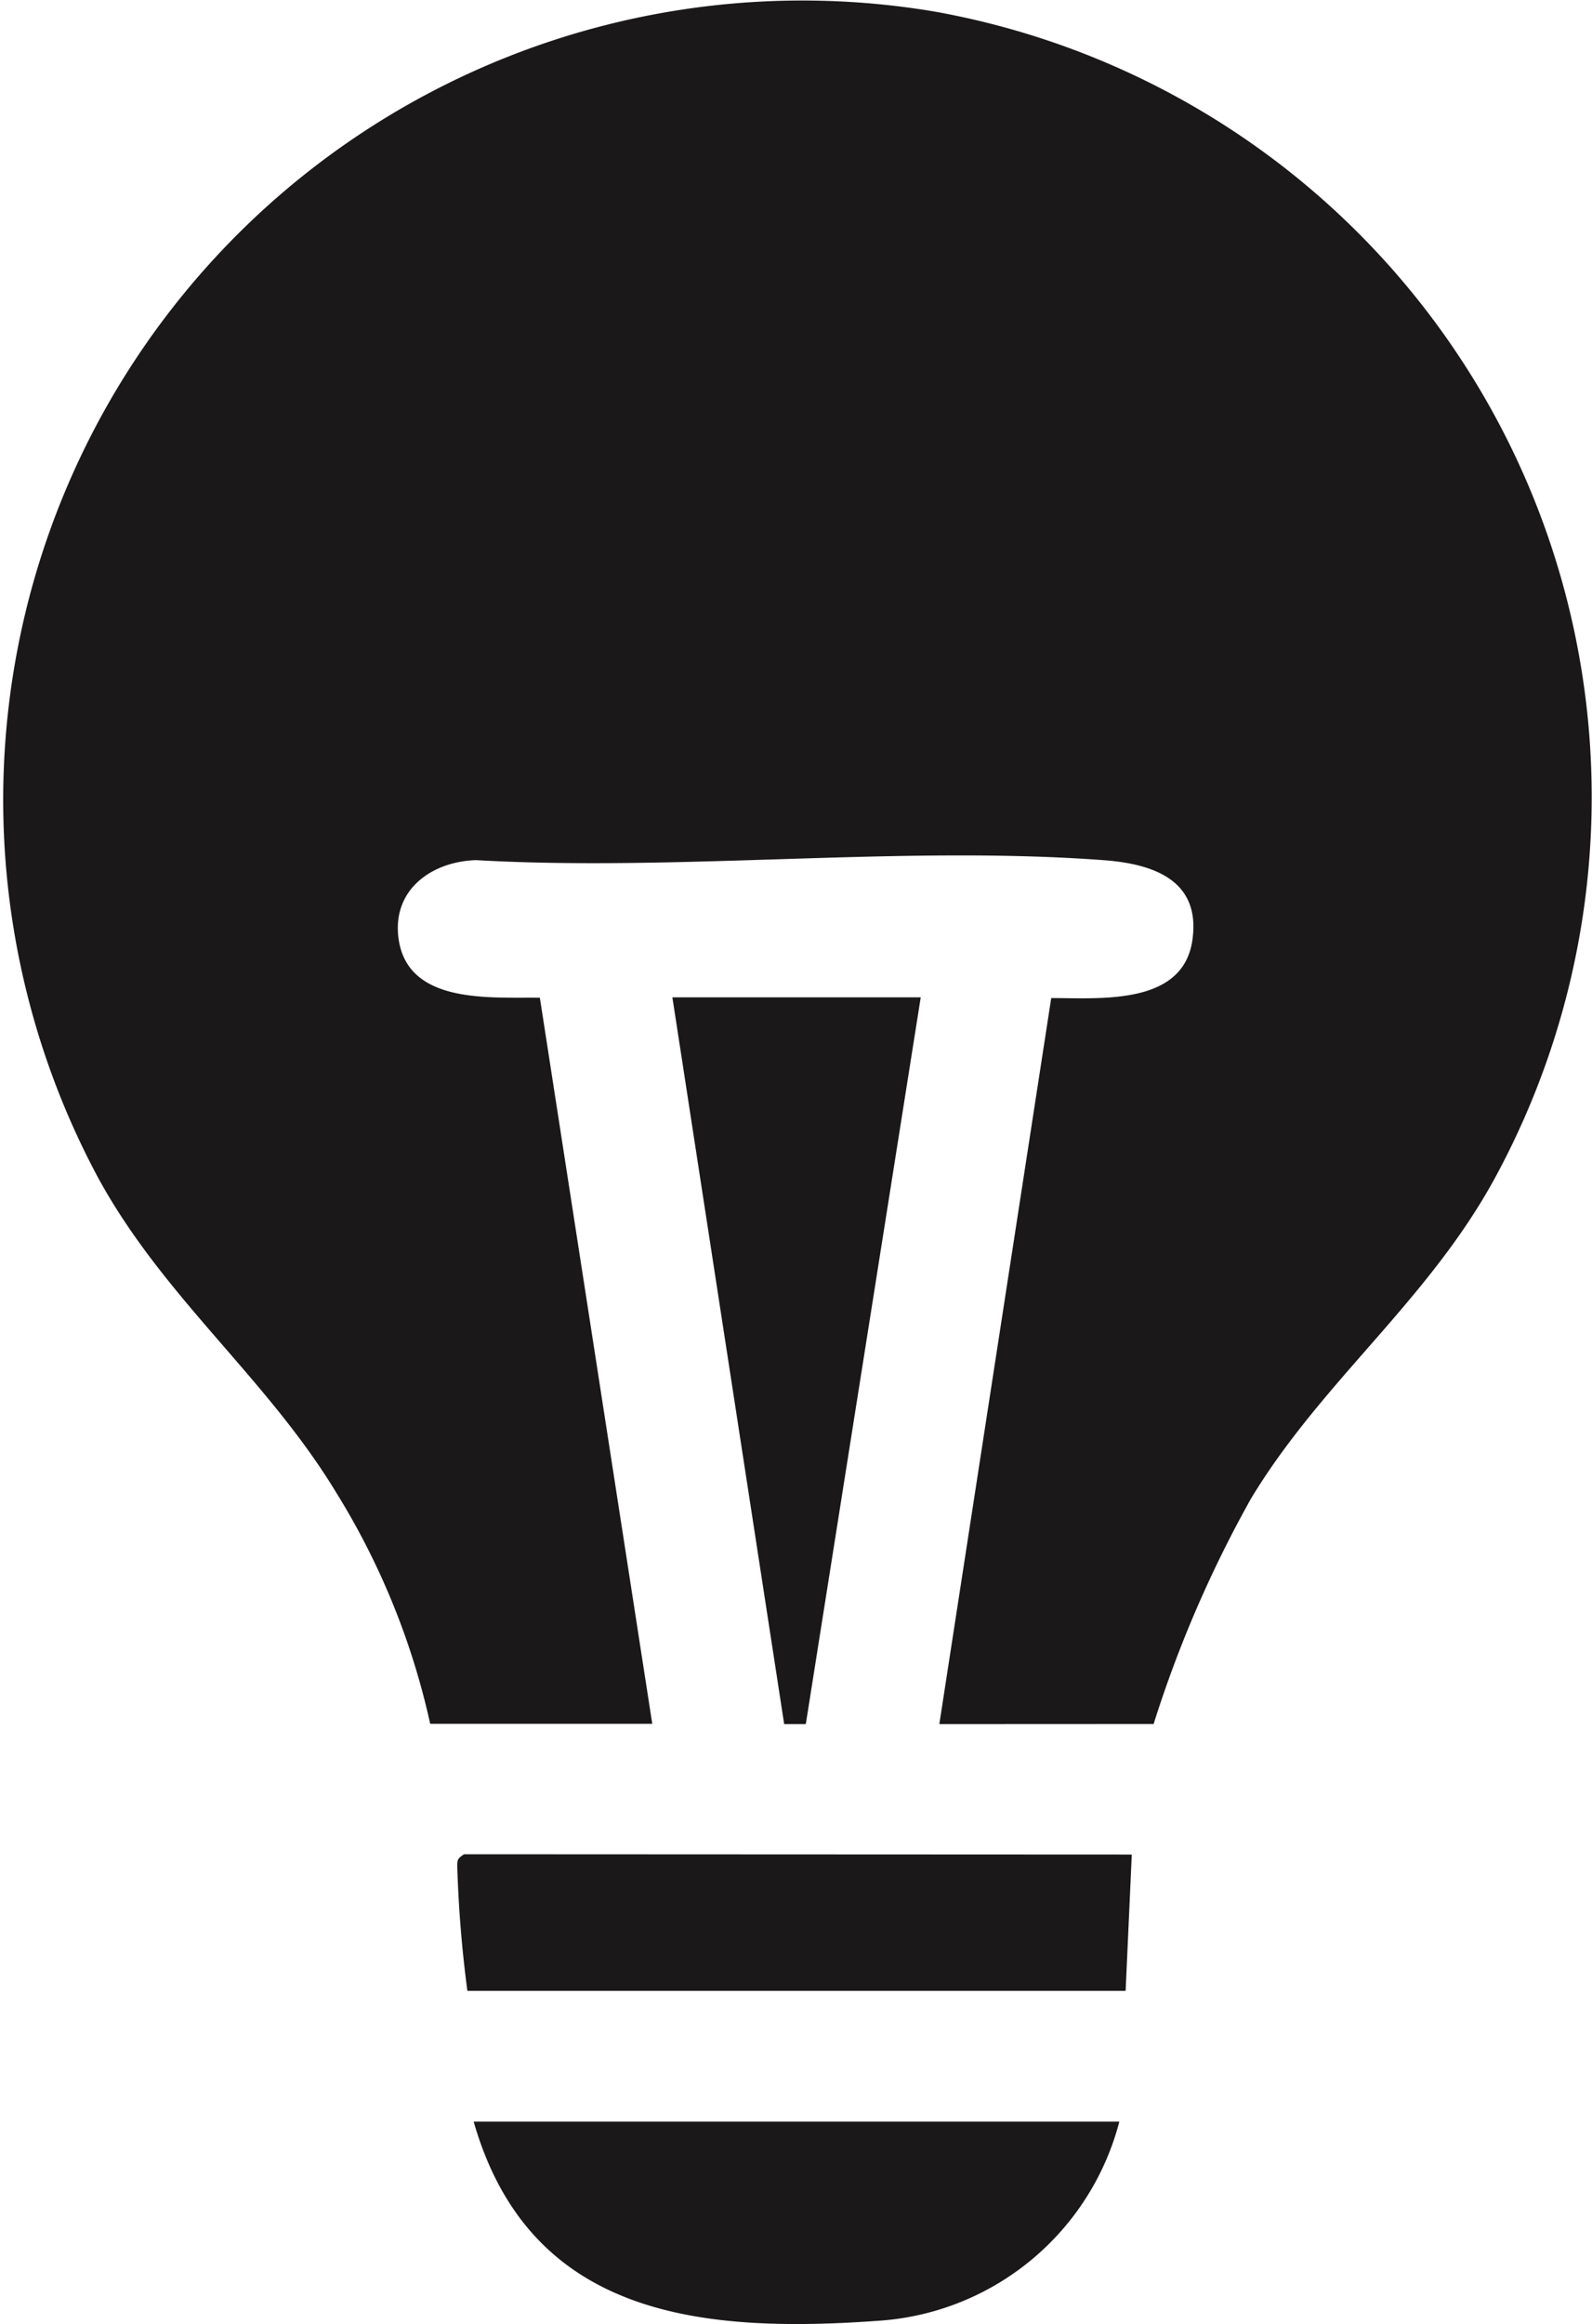 <svg xmlns="http://www.w3.org/2000/svg" xmlns:xlink="http://www.w3.org/1999/xlink" width="15.75" height="22.983" viewBox="0 0 15.75 22.983"><defs><clipPath id="clip-path"><rect id="Rectangle_519" data-name="Rectangle 519" width="15.75" height="22.983" fill="none"></rect></clipPath></defs><g id="Group_561" data-name="Group 561" transform="translate(0 0)"><g id="Group_560" data-name="Group 560" transform="translate(0 0)" clip-path="url(#clip-path)"><path id="Path_1483" data-name="Path 1483" d="M9.293,17.05,10.4,9.87c.5,0,1.326.075,1.4-.6.069-.581-.416-.73-.886-.764-2-.148-4.185.115-6.206,0-.431.014-.823.285-.767.761.08.673.914.592,1.4.6l1.112,7.18H4.256a7.324,7.324,0,0,0-.933-2.292c-.687-1.132-1.709-1.926-2.355-3.113A7.905,7.905,0,0,1,9.244.114a7.891,7.891,0,0,1,5.548,11.531c-.661,1.217-1.716,2.016-2.415,3.174a11.825,11.825,0,0,0-.964,2.23Z" transform="translate(0 0)" fill="#1a1818"></path><path id="Path_1484" data-name="Path 1484" d="M19.177,57.261a2.642,2.642,0,0,1-2.362,1.968c-1.753.128-3.468-.023-4.026-1.968Z" transform="translate(-8.103 -36.28)" fill="#1a1818"></path><path id="Path_1485" data-name="Path 1485" d="M20.611,26.918l-1.137,7.187H19.26l-1.106-7.187Z" transform="translate(-11.502 -17.055)" fill="#1a1818"></path><path id="Path_1486" data-name="Path 1486" d="M19.025,50.052,18.964,51.4H12.452a12.02,12.02,0,0,1-.1-1.226c0-.072,0-.08.067-.125Z" transform="translate(-7.828 -31.712)" fill="#1a1818"></path></g></g></svg>